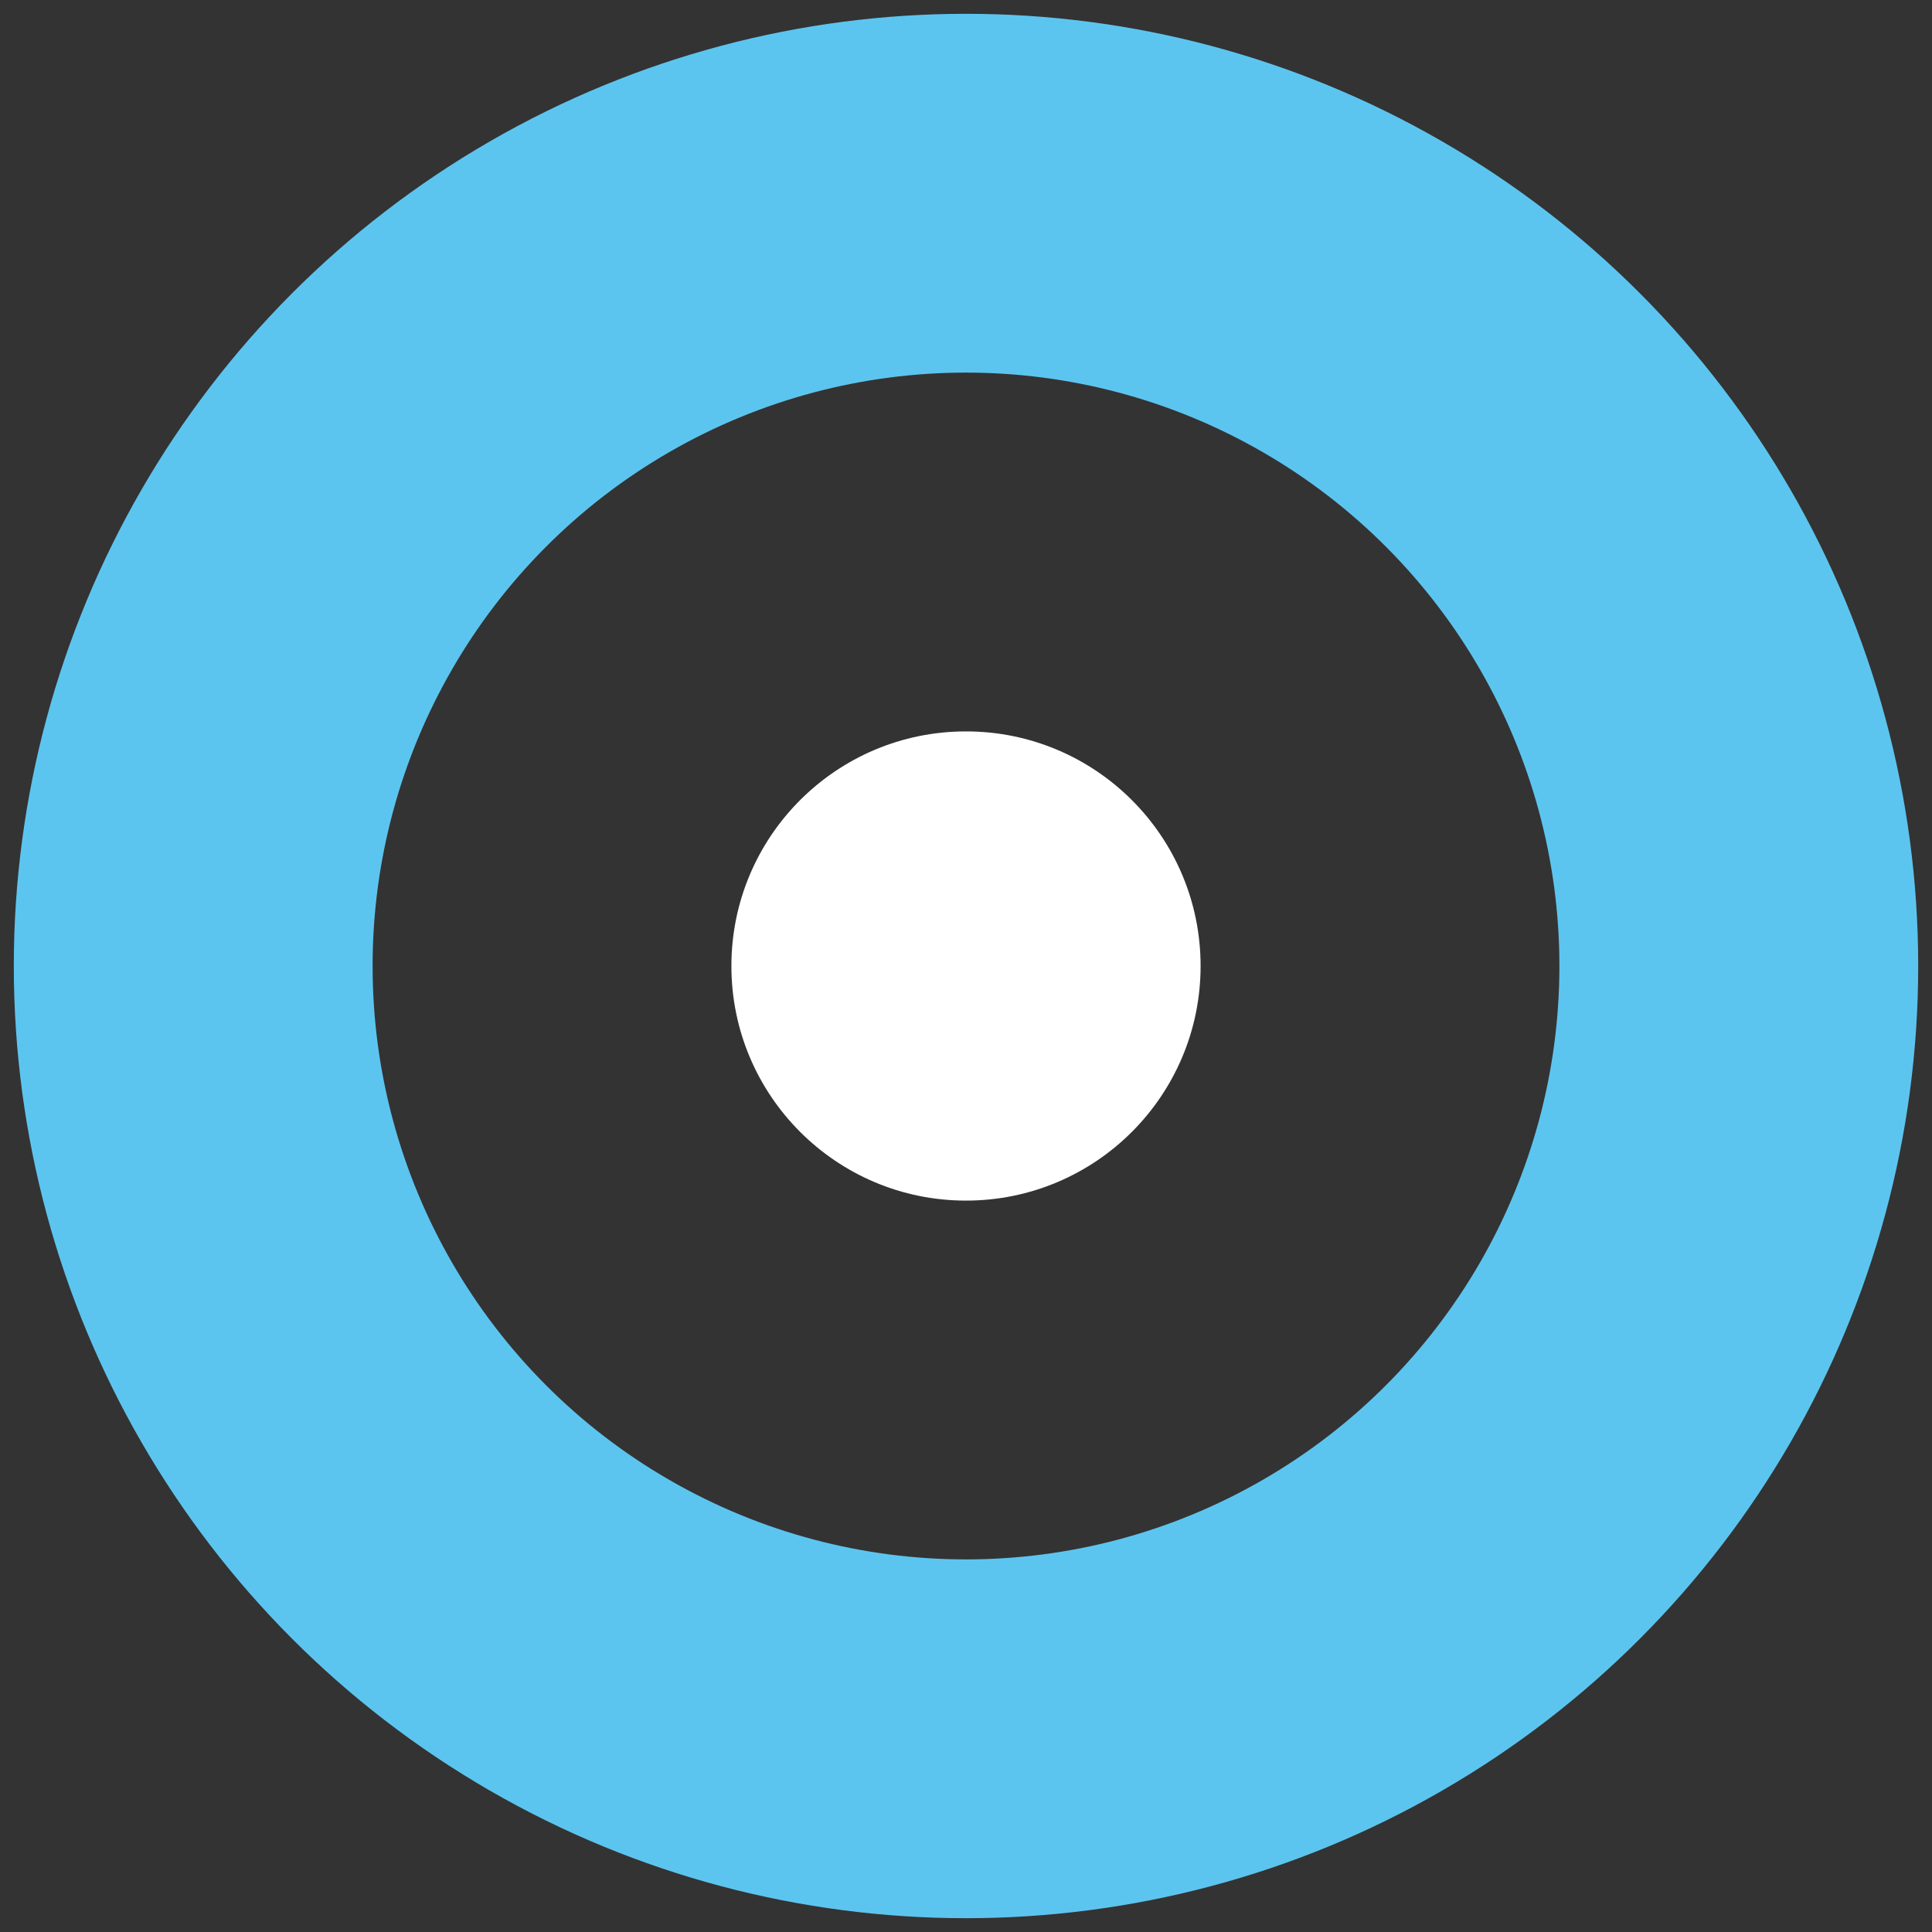 <?xml version="1.0" encoding="UTF-8"?>
<svg xmlns="http://www.w3.org/2000/svg" width="140" height="140" viewBox="0 0 140 140">
  <rect x="0" y="0" width="140" height="140" fill="#333333" stroke="none"/>
  <circle fill="#fff" cx="70" cy="70" r="17"/>
  <circle stroke="#5cc5ef" stroke-width="26" fill="none" cx="70" cy="70" r="56"/>
</svg>